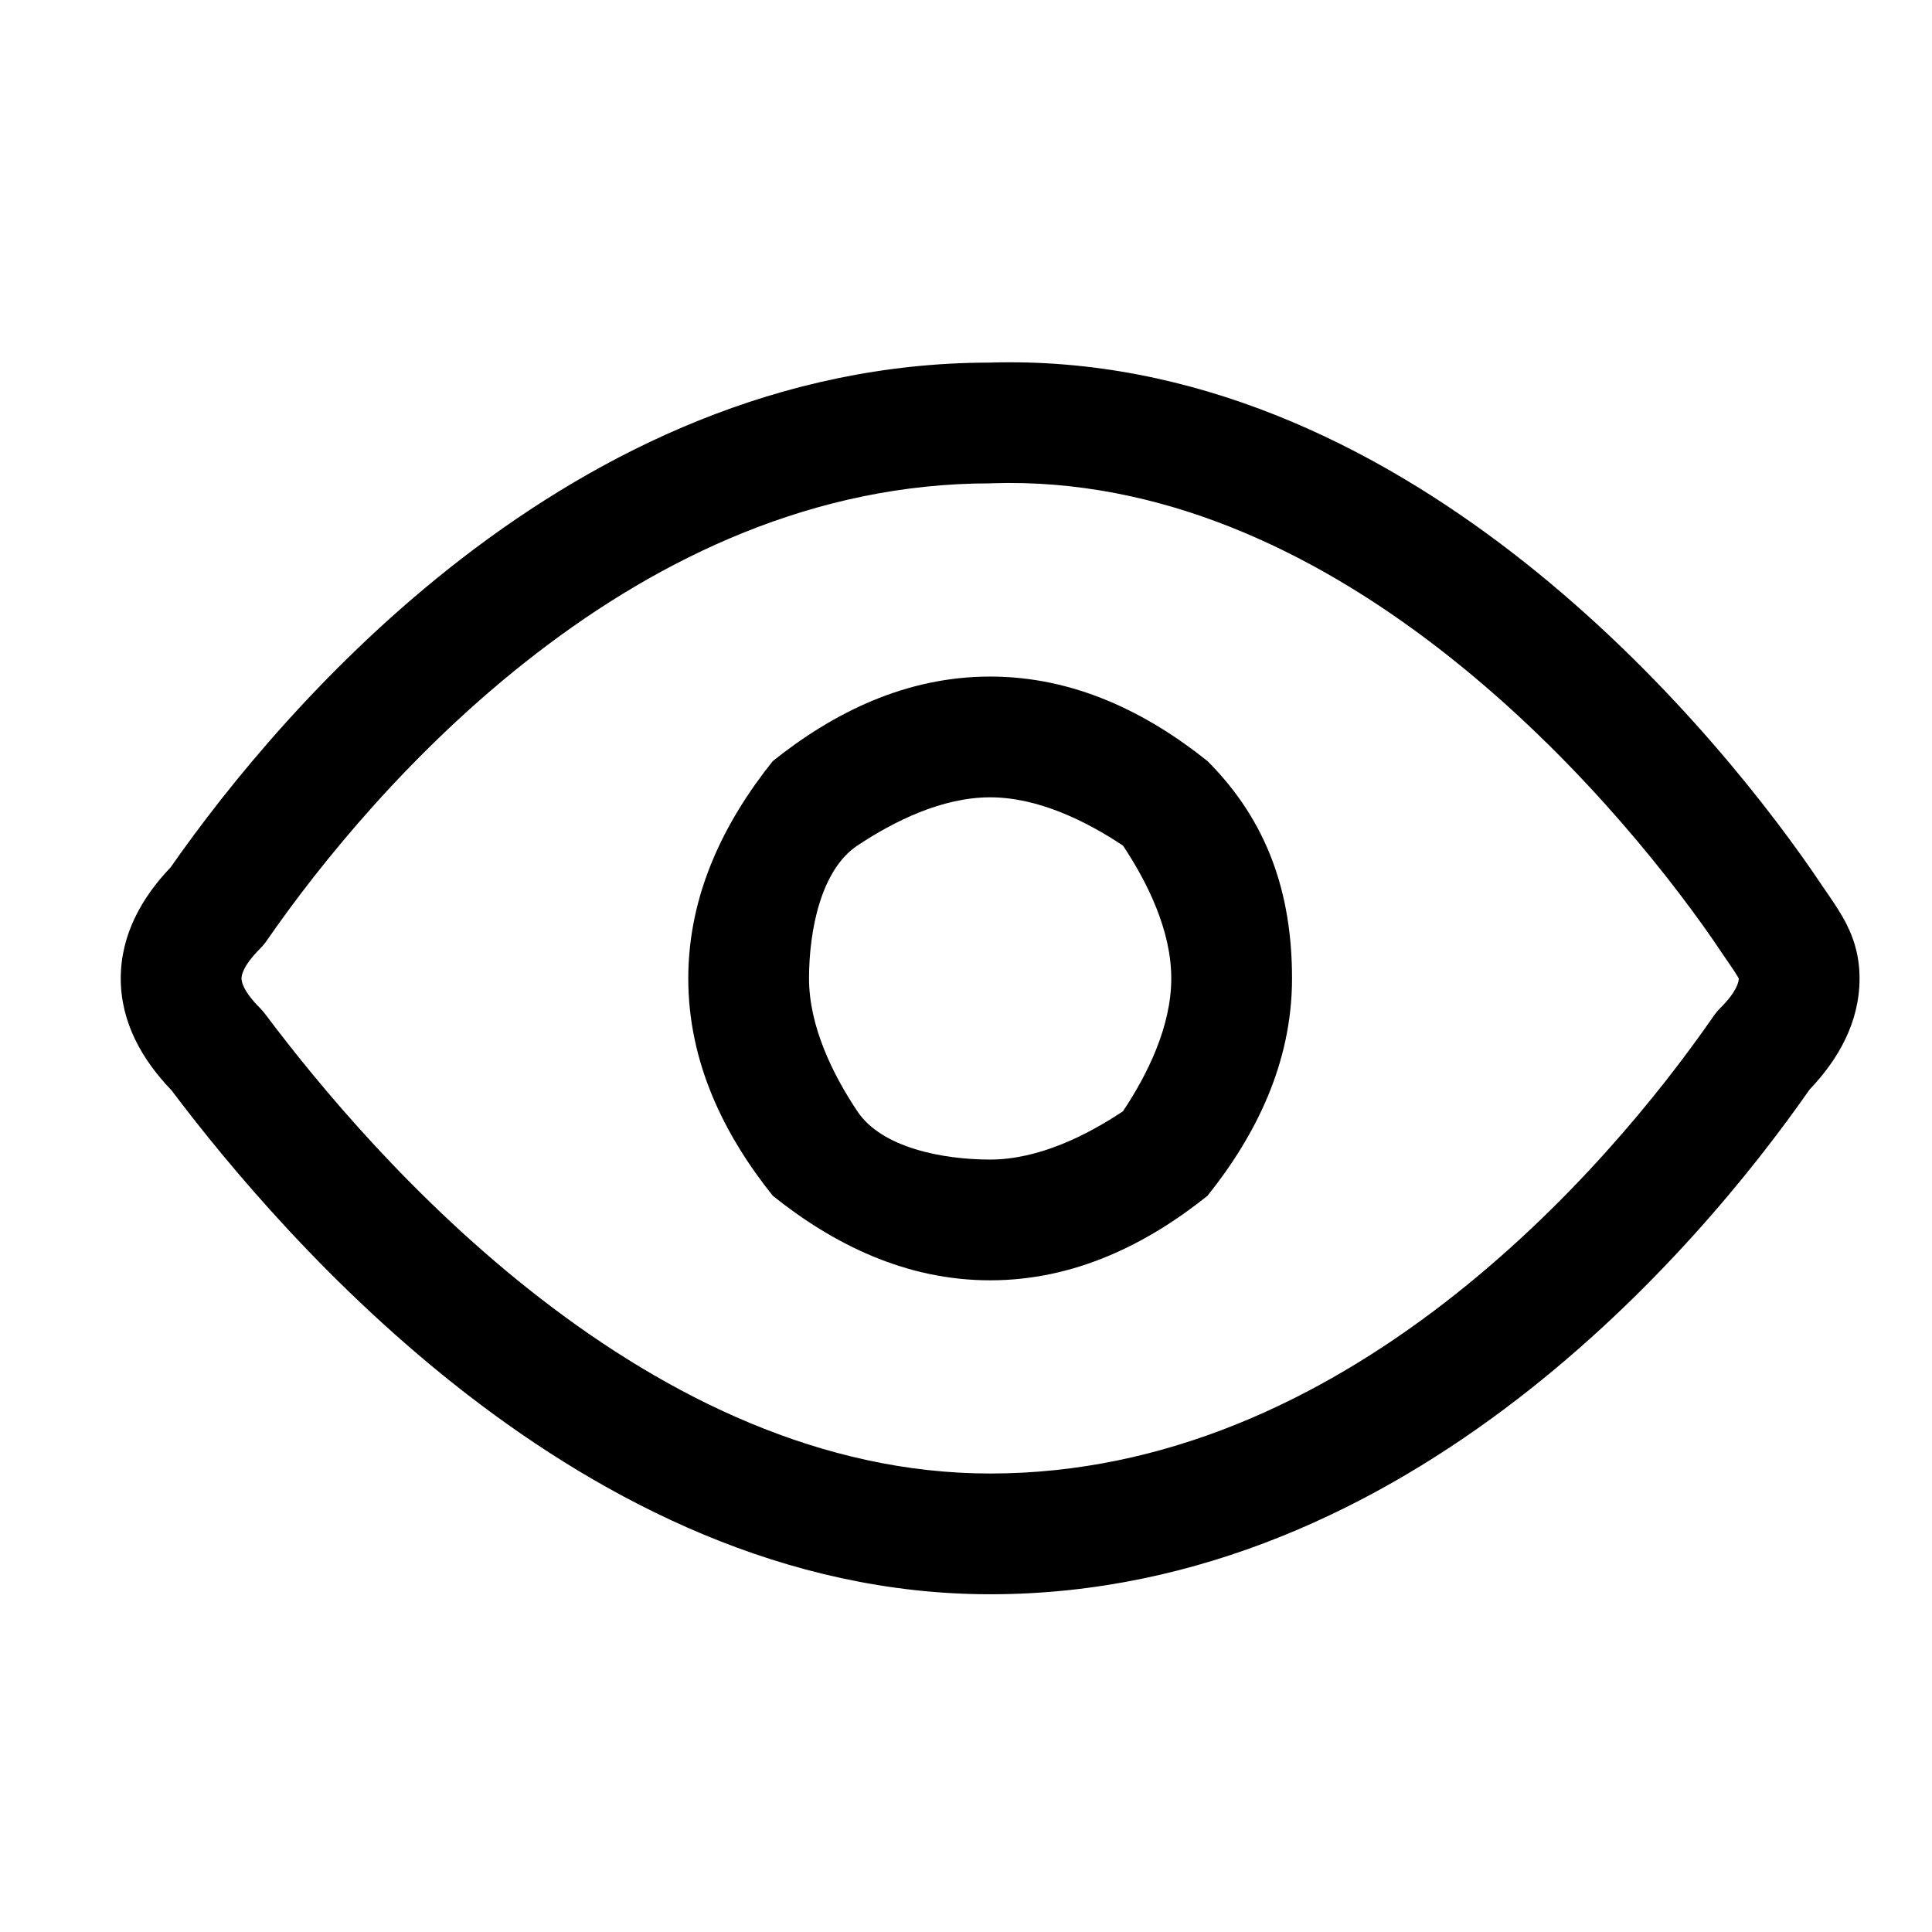 <svg width="16" height="16" viewBox="0 0 16 16" fill="none" xmlns="http://www.w3.org/2000/svg">
<path fill-rule="evenodd" clip-rule="evenodd" d="M8.216 4.002C9.608 3.957 10.871 4.563 11.919 5.373C12.964 6.181 13.755 7.16 14.187 7.784C14.225 7.841 14.261 7.893 14.29 7.936L14.319 7.978C14.356 8.032 14.377 8.064 14.391 8.088C14.395 8.096 14.398 8.101 14.4 8.105C14.399 8.129 14.387 8.209 14.246 8.349C14.225 8.37 14.206 8.393 14.189 8.418C13.757 9.042 12.991 9.998 11.957 10.794C10.925 11.589 9.654 12.203 8.2 12.203C6.803 12.203 5.533 11.57 4.481 10.757C3.431 9.946 2.637 8.985 2.2 8.403C2.186 8.384 2.17 8.366 2.154 8.349C2.008 8.204 2 8.123 2 8.103C2 8.082 2.008 8.002 2.154 7.856C2.175 7.835 2.194 7.812 2.211 7.787C2.643 7.163 3.409 6.207 4.443 5.411C5.475 4.616 6.746 4.003 8.2 4.003L8.216 4.002ZM15.011 7.218C14.543 6.541 13.684 5.473 12.531 4.582C11.381 3.694 9.897 2.95 8.192 3.003C6.45 3.005 4.973 3.741 3.832 4.619C2.71 5.483 1.885 6.507 1.413 7.183C1.175 7.432 1 7.74 1 8.103C1 8.469 1.179 8.779 1.42 9.029C1.888 9.65 2.736 10.672 3.869 11.548C5.017 12.435 6.497 13.203 8.2 13.203C9.946 13.203 11.425 12.466 12.568 11.586C13.69 10.722 14.515 9.699 14.987 9.022C15.225 8.773 15.4 8.465 15.4 8.103C15.4 7.897 15.342 7.737 15.259 7.592C15.217 7.519 15.154 7.427 15.093 7.339C15.066 7.299 15.04 7.261 15.016 7.225L15.016 7.225L15.011 7.218ZM8.2 5.603C7.5 5.603 6.9 5.903 6.4 6.303C6 6.803 5.7 7.403 5.7 8.103C5.7 8.803 6 9.403 6.4 9.903C6.9 10.303 7.5 10.603 8.2 10.603C8.9 10.603 9.5 10.303 10 9.903C10.4 9.403 10.7 8.803 10.7 8.103C10.7 7.403 10.5 6.803 10 6.303C9.5 5.903 8.9 5.603 8.2 5.603ZM7.1 7.003C7.4 6.803 7.8 6.603 8.2 6.603C8.6 6.603 9 6.803 9.3 7.003C9.5 7.303 9.7 7.703 9.7 8.103C9.7 8.503 9.5 8.903 9.3 9.203C9 9.403 8.6 9.603 8.2 9.603C7.8 9.603 7.3 9.503 7.1 9.203C6.9 8.903 6.7 8.503 6.7 8.103C6.7 7.703 6.8 7.203 7.1 7.003Z" fill="black"/>
</svg>
